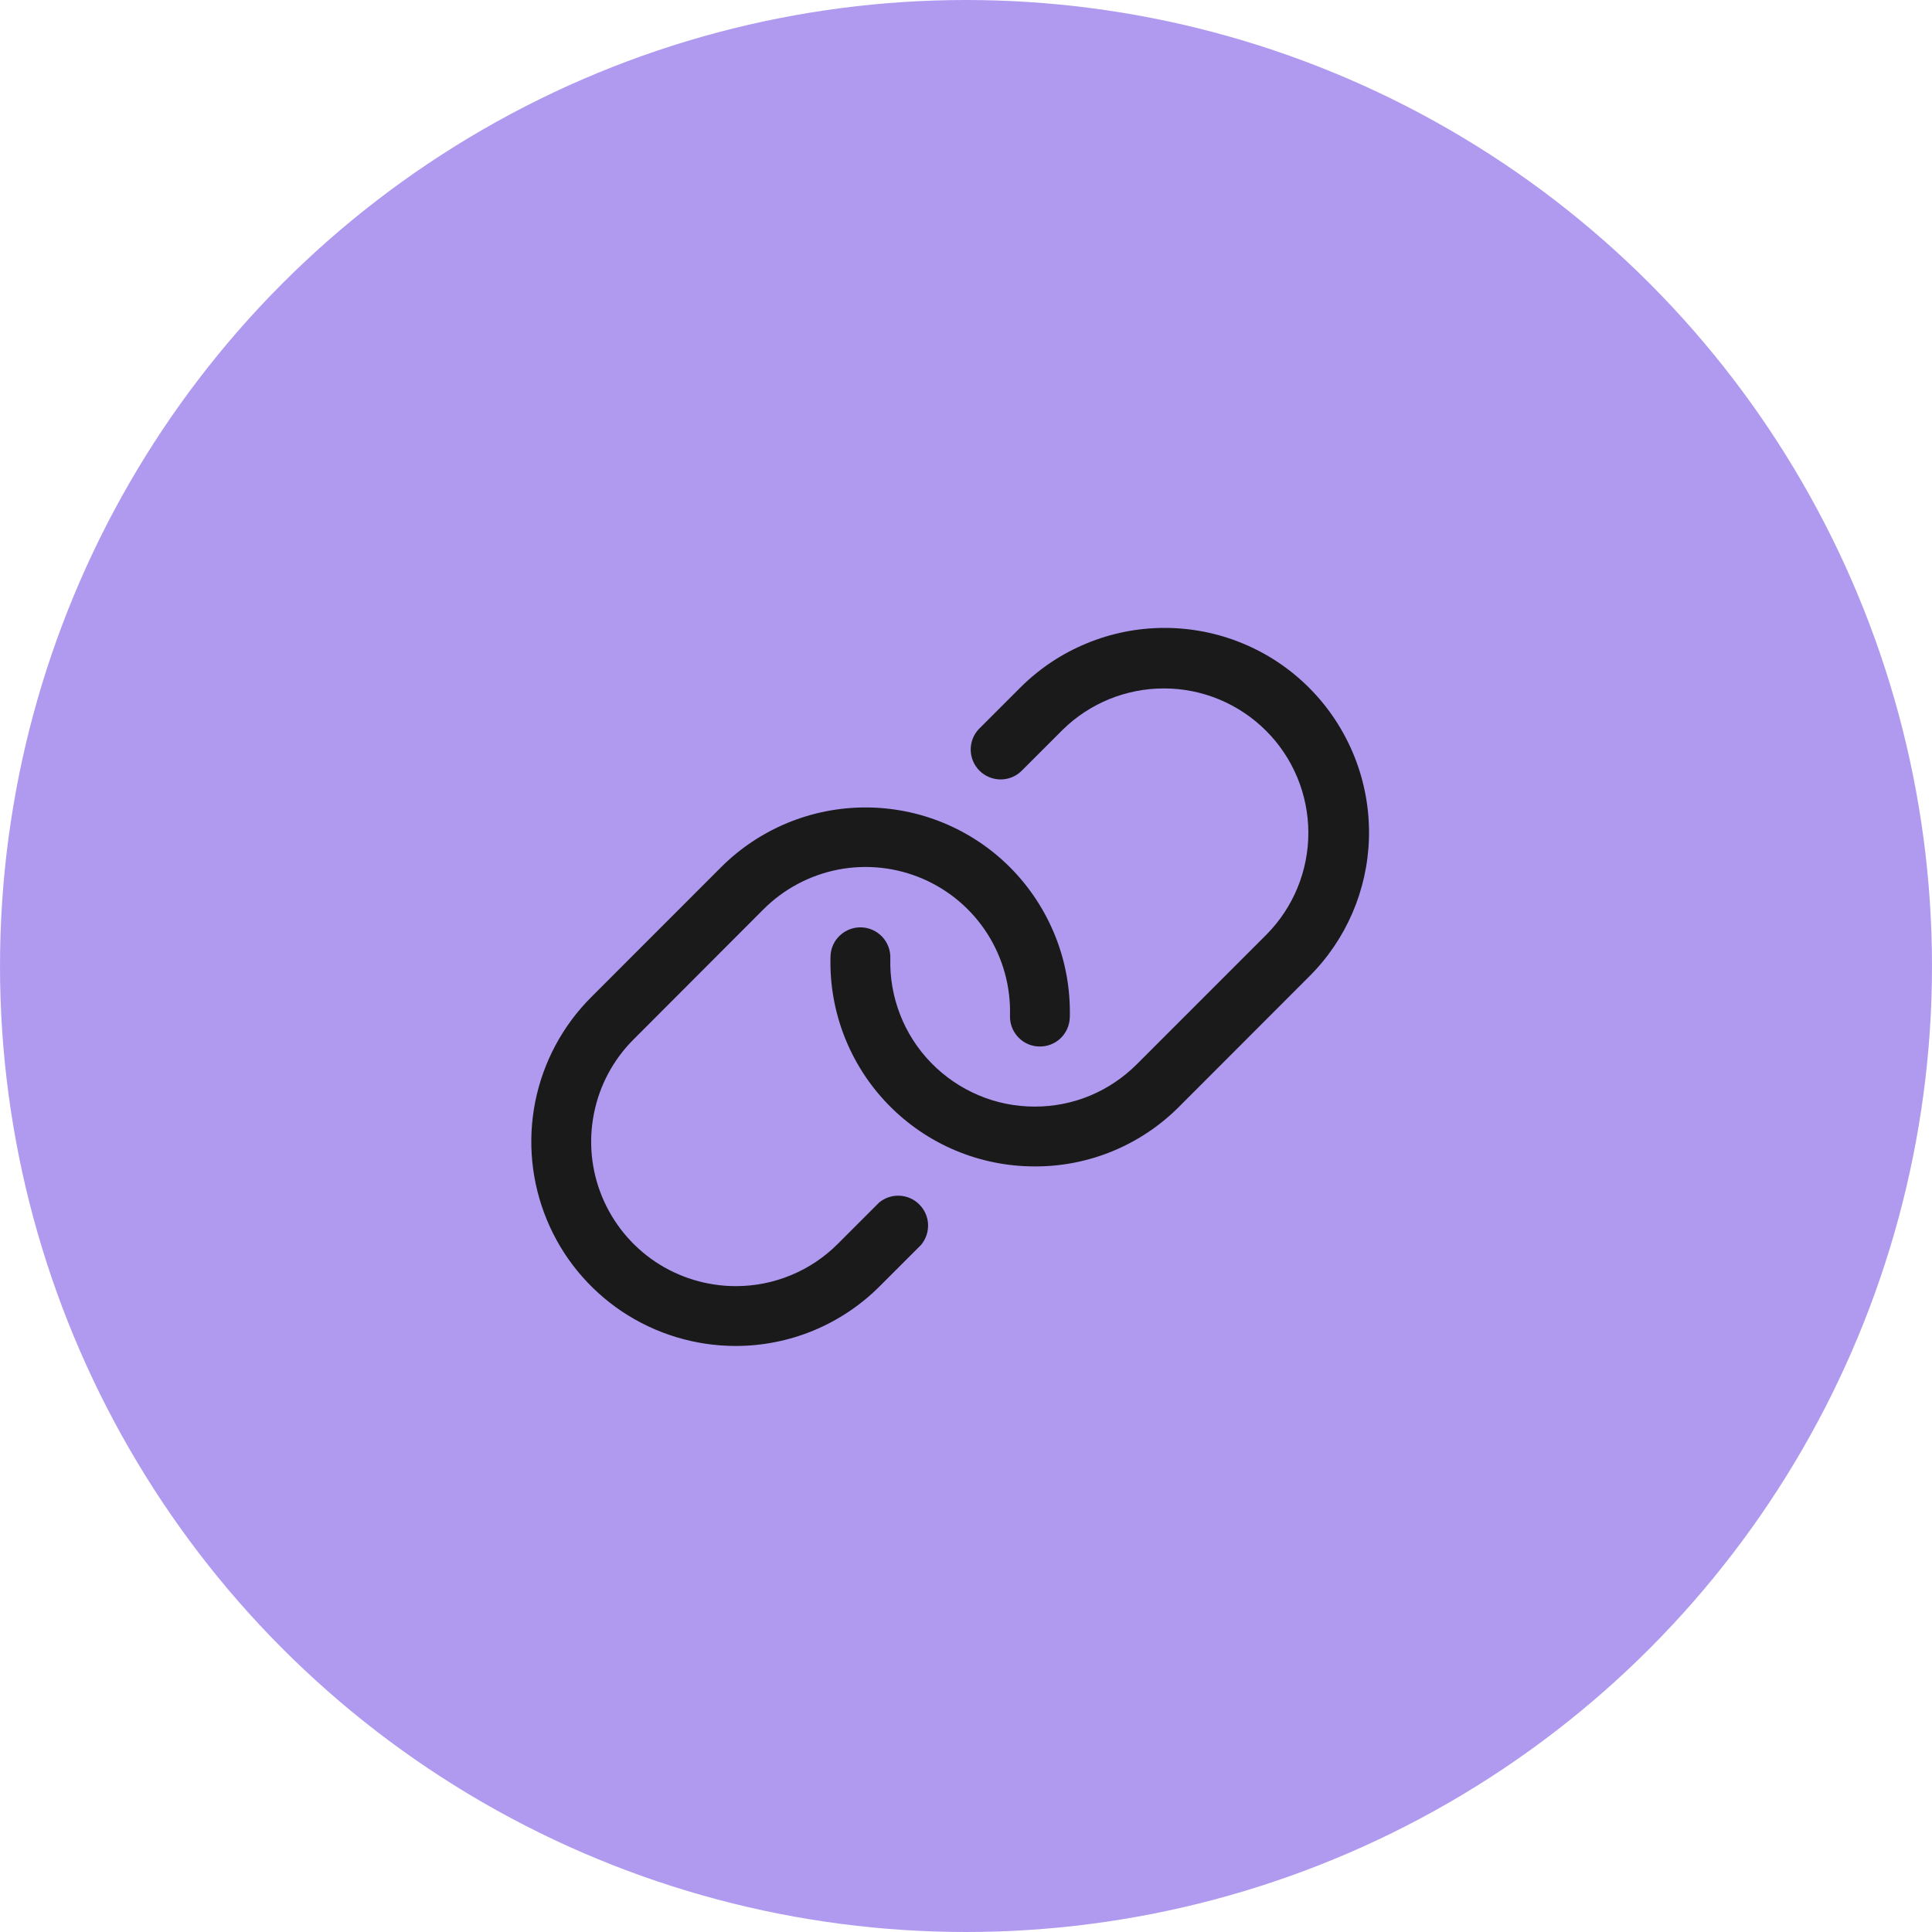 <?xml version="1.0" encoding="UTF-8"?> <svg xmlns="http://www.w3.org/2000/svg" width="30" height="30" viewBox="0 0 30 30" fill="none"><circle cx="15" cy="15" r="15" fill="#B09AF0"></circle><path d="M21.257 13.016C21.234 13.825 20.902 14.594 20.328 15.164L18.311 17.183C18.017 17.479 17.667 17.713 17.282 17.873C16.897 18.032 16.484 18.114 16.067 18.112H16.064C15.641 18.112 15.221 18.027 14.831 17.862C14.44 17.697 14.087 17.455 13.792 17.151C13.496 16.847 13.265 16.487 13.111 16.092C12.957 15.697 12.884 15.275 12.896 14.851C12.899 14.728 12.951 14.611 13.041 14.527C13.131 14.442 13.25 14.396 13.373 14.4C13.496 14.403 13.613 14.456 13.698 14.545C13.783 14.635 13.828 14.754 13.825 14.877C13.816 15.177 13.868 15.475 13.977 15.755C14.085 16.034 14.249 16.288 14.458 16.503C14.667 16.718 14.917 16.889 15.193 17.006C15.469 17.123 15.765 17.183 16.065 17.183C16.36 17.184 16.651 17.127 16.924 17.014C17.196 16.901 17.443 16.735 17.651 16.527L19.669 14.509C20.085 14.087 20.318 13.518 20.316 12.926C20.314 12.333 20.078 11.765 19.659 11.347C19.24 10.928 18.672 10.691 18.08 10.69C17.487 10.688 16.918 10.92 16.496 11.337L15.858 11.975C15.77 12.059 15.653 12.105 15.532 12.103C15.411 12.101 15.295 12.053 15.209 11.967C15.124 11.881 15.075 11.766 15.073 11.645C15.072 11.523 15.117 11.406 15.201 11.319L15.84 10.68C16.134 10.385 16.484 10.151 16.869 9.992C17.254 9.832 17.667 9.75 18.084 9.75C18.501 9.75 18.914 9.832 19.299 9.992C19.684 10.151 20.034 10.385 20.328 10.68C20.634 10.986 20.873 11.351 21.033 11.752C21.193 12.154 21.269 12.584 21.257 13.016ZM13.651 18.673L13.012 19.312C12.803 19.522 12.556 19.688 12.282 19.801C12.009 19.914 11.716 19.972 11.421 19.971C10.977 19.97 10.544 19.838 10.175 19.592C9.807 19.345 9.52 18.995 9.35 18.585C9.18 18.175 9.136 17.725 9.223 17.29C9.309 16.855 9.523 16.455 9.836 16.142L11.851 14.124C12.168 13.805 12.574 13.589 13.015 13.503C13.457 13.418 13.914 13.467 14.327 13.645C14.741 13.823 15.091 14.121 15.333 14.501C15.574 14.88 15.696 15.323 15.683 15.773C15.68 15.896 15.725 16.016 15.81 16.105C15.894 16.195 16.011 16.247 16.134 16.25C16.258 16.254 16.377 16.208 16.467 16.124C16.556 16.039 16.608 15.922 16.612 15.799C16.623 15.368 16.547 14.938 16.387 14.538C16.227 14.137 15.988 13.773 15.683 13.467C15.088 12.872 14.281 12.538 13.44 12.538C12.598 12.538 11.791 12.872 11.196 13.467L9.179 15.485C8.736 15.928 8.434 16.493 8.311 17.108C8.189 17.723 8.251 18.36 8.491 18.94C8.73 19.52 9.136 20.015 9.657 20.364C10.179 20.712 10.791 20.899 11.418 20.9C11.835 20.901 12.248 20.819 12.633 20.66C13.018 20.5 13.368 20.266 13.662 19.971L14.301 19.332C14.376 19.243 14.415 19.13 14.411 19.014C14.407 18.898 14.359 18.787 14.277 18.705C14.196 18.622 14.086 18.573 13.97 18.567C13.854 18.561 13.74 18.599 13.651 18.673Z" fill="#1A1A1A"></path></svg> 
